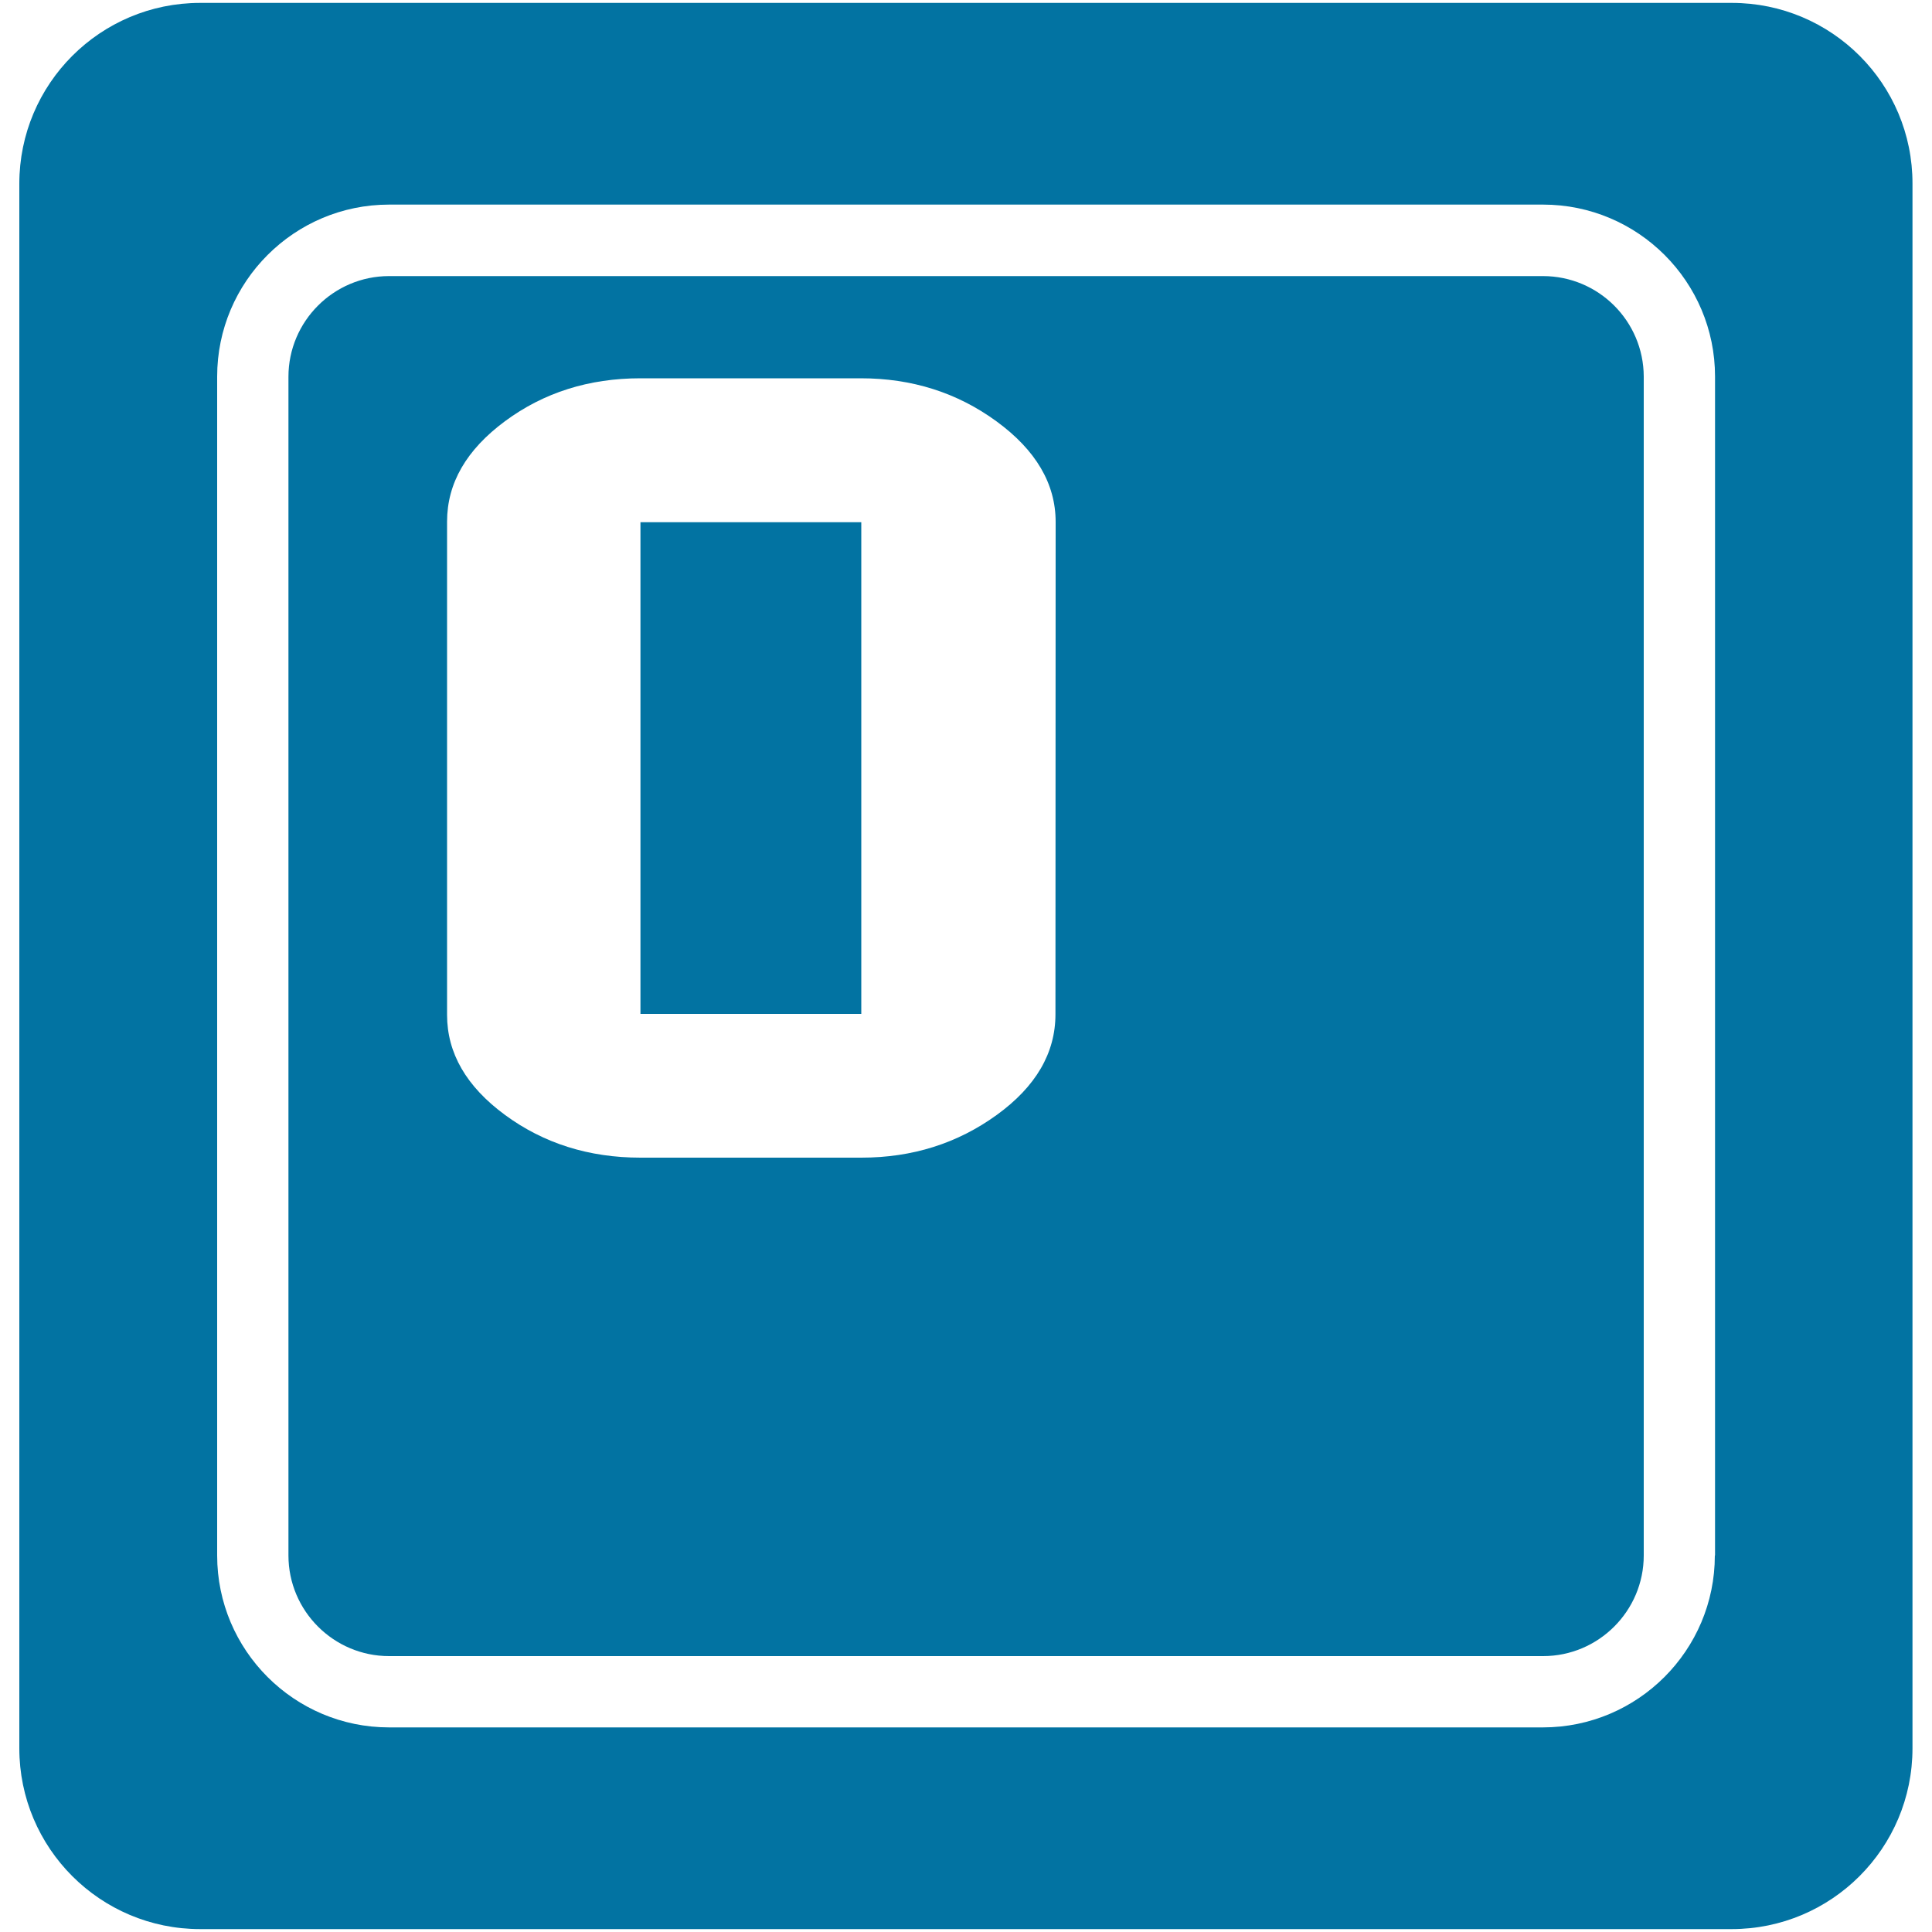 <svg xmlns="http://www.w3.org/2000/svg" viewBox="0 0 1000 1000" style="fill:#0273a2">
<title>Key O Of A Compter Keyboard SVG icon</title>
<g><path d="M798.6,142.9H201.4c-28.7,0-52.1,23.4-52.1,52.1v610.1c0,28.7,23.4,52.1,52.1,52.1h597.3c28.7,0,52.1-23.4,52.1-52.1V194.9C850.7,166.2,827.4,142.9,798.6,142.9z M546.3,525c0,20-10.1,37.4-30.4,52.1c-20.3,14.7-43.6,22.1-70.1,22.1H331.5c-26.7,0-50.1-7.4-70.1-22.1c-20-14.7-30-32-30-51.8V270c0-19.9,10-37.2,30-52c20-14.8,43.4-22.2,70.1-22.2h114c26.5,0,49.9,7.4,70.3,22.3c20.4,14.9,30.6,32.3,30.6,52.1L546.3,525L546.3,525z M331.5,270.3h114.3v254.5H331.5V270.3z M896.4,1.5H103.6C51.9,1.5,10,43.4,10,95.1v809.8c0,51.7,41.9,93.6,93.6,93.6h792.7c51.7,0,93.6-41.9,93.6-93.6V95.1C990,43.4,948.1,1.5,896.4,1.5z M887.6,805.1c0,49.1-39.9,89-89,89H201.4c-49.1,0-89-39.9-89-89V194.9c0-49.1,39.9-89,89-89h597.3c49.1,0,89,39.9,89,89V805.1L887.6,805.1z"/></g>
</svg>
